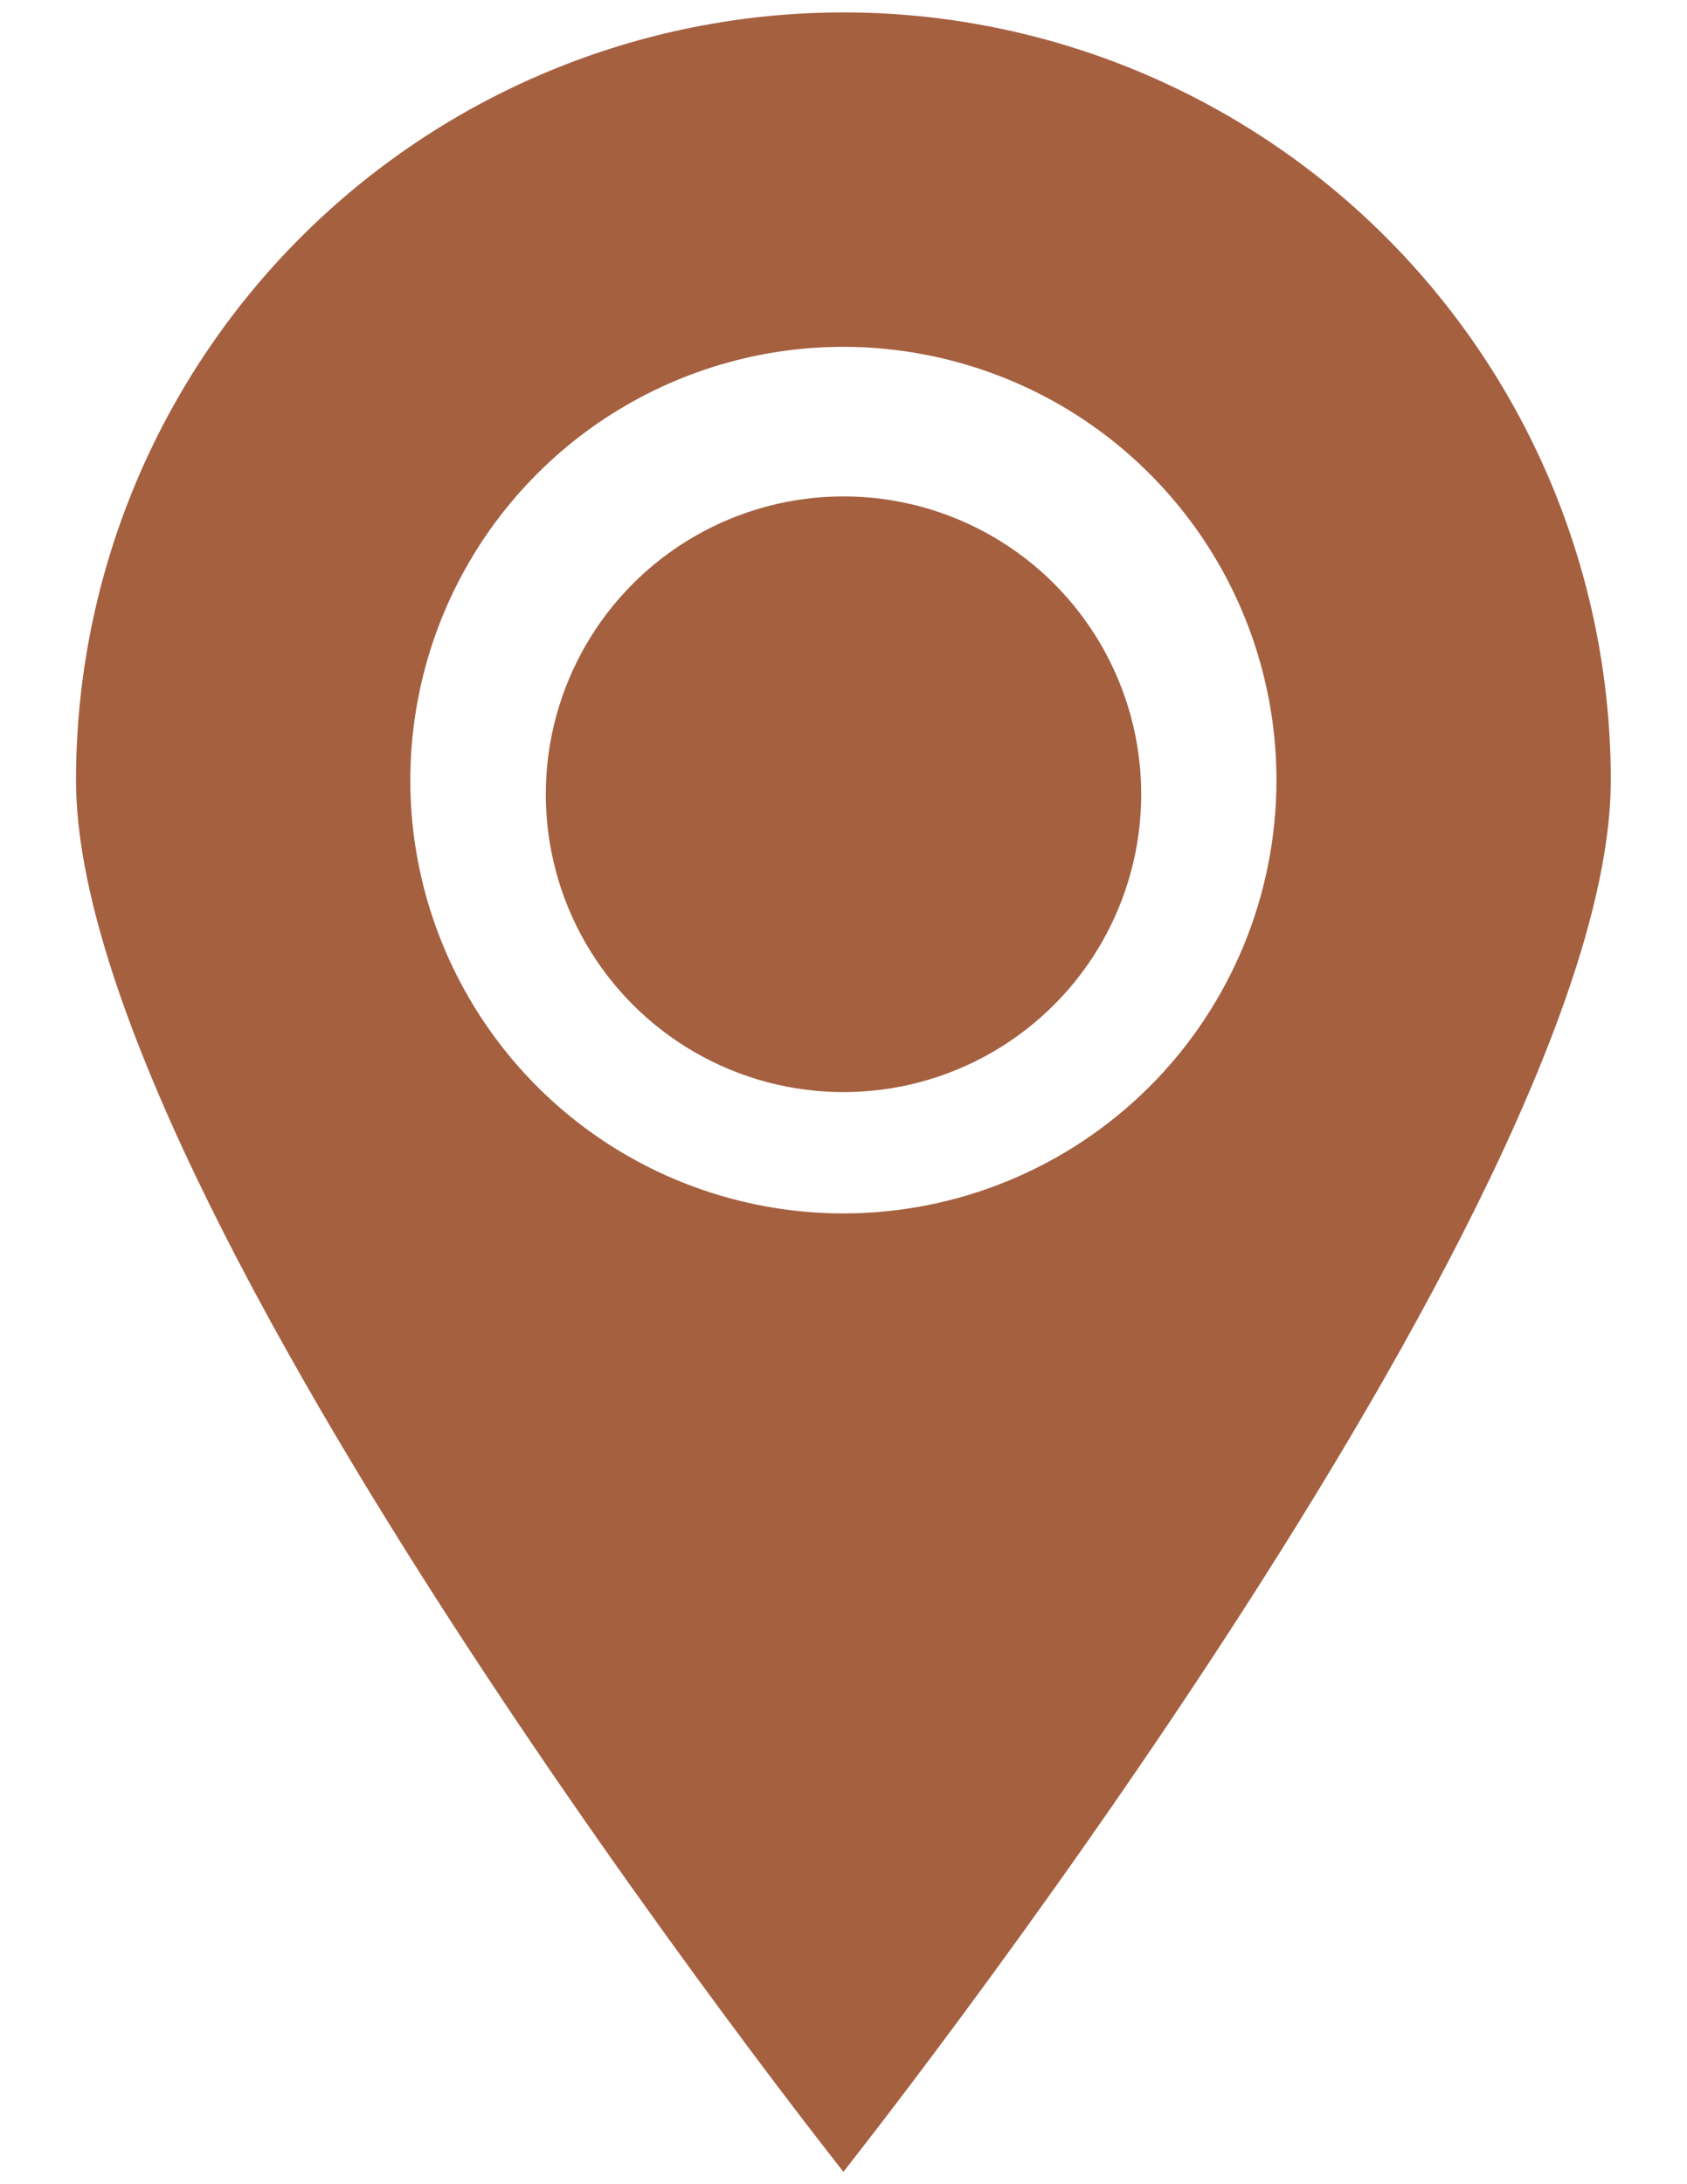 <svg width="17" height="22" viewBox="0 0 17 22" fill="none" xmlns="http://www.w3.org/2000/svg">
<path d="M8.499 0.125C6.448 0.125 4.481 0.94 3.031 2.39C1.58 3.84 0.766 5.807 0.766 7.858C0.766 12.129 8.499 21.875 8.499 21.875C8.499 21.875 16.232 12.129 16.232 7.858C16.232 5.807 15.417 3.84 13.967 2.39C12.517 0.94 10.55 0.125 8.499 0.125ZM8.499 12.222C7.636 12.222 6.792 11.966 6.074 11.487C5.356 11.007 4.797 10.325 4.467 9.528C4.136 8.73 4.05 7.853 4.219 7.006C4.387 6.16 4.803 5.382 5.413 4.772C6.023 4.161 6.801 3.746 7.648 3.577C8.494 3.409 9.372 3.496 10.169 3.826C10.967 4.156 11.648 4.716 12.128 5.434C12.607 6.151 12.863 6.995 12.863 7.858C12.863 9.016 12.403 10.126 11.585 10.944C10.766 11.762 9.656 12.222 8.499 12.222Z" fill="#A56040"/>
<circle cx="8.5" cy="8" r="3" fill="#A56040"/>
</svg>
